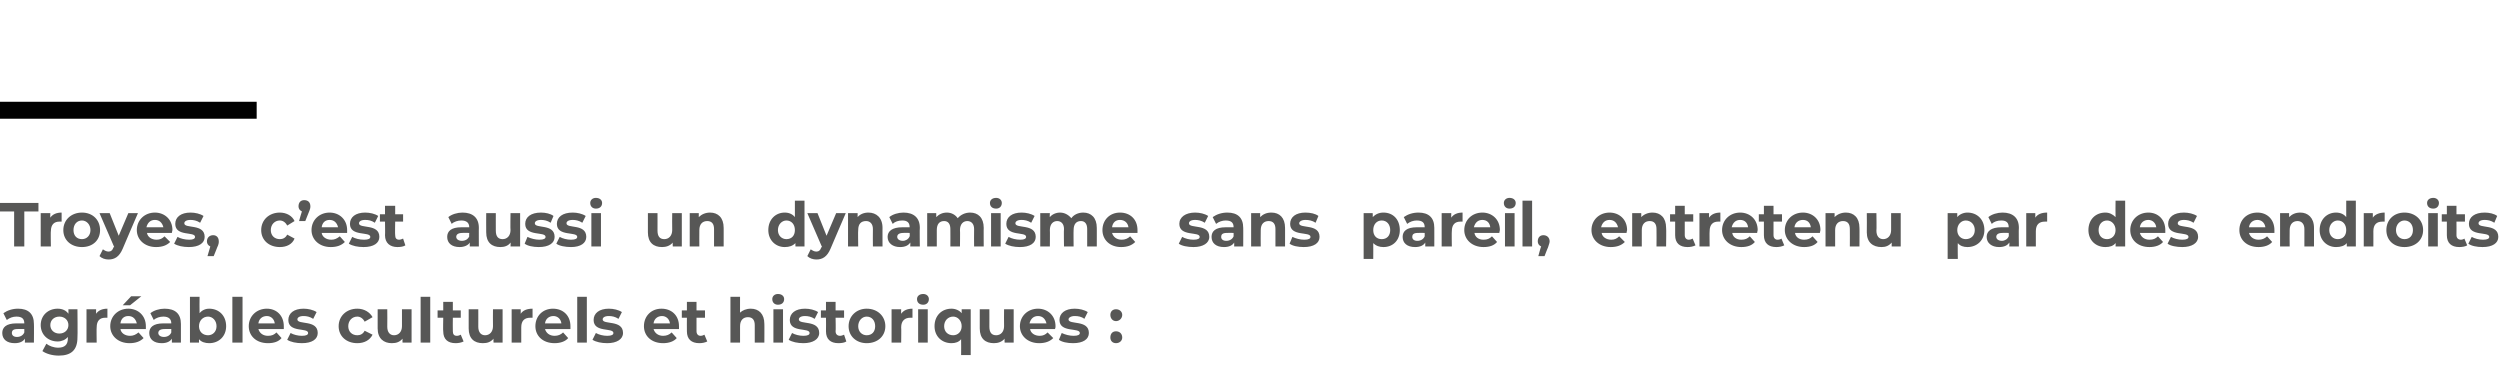<?xml version="1.0" standalone="no"?><!DOCTYPE svg PUBLIC "-//W3C//DTD SVG 1.1//EN" "http://www.w3.org/Graphics/SVG/1.1/DTD/svg11.dtd"><svg xmlns="http://www.w3.org/2000/svg" version="1.1" width="442.2px" height="69.3px" viewBox="0 -33 442.2 69.3" style="top:-33px">  <desc>Troyes, c est aussi un dynamisme sans pareil, entretenu par des endroits agréables culturels et historiques :</desc>  <defs/>  <g class="svg-textframe-paragraphrules">    <line class="svg-paragraph-ruleabove" y1="-13.5" y2="-13.5" x1="0" x2="45.4" stroke="#000" stroke-width="3"/>  </g>  <g id="Polygon7766">    <path d="M 6 24.3 C 6.03 24.27 6 27.6 6 27.6 L 4.4 27.6 C 4.4 27.6 4.42 26.91 4.4 26.9 C 4.1 27.4 3.5 27.7 2.6 27.7 C 1.2 27.7 0.4 27 0.4 25.9 C 0.4 24.9 1.1 24.2 2.9 24.2 C 2.9 24.2 4.3 24.2 4.3 24.2 C 4.3 23.4 3.9 23 2.9 23 C 2.3 23 1.7 23.2 1.2 23.6 C 1.2 23.6 0.6 22.4 0.6 22.4 C 1.3 21.9 2.2 21.6 3.2 21.6 C 5 21.6 6 22.5 6 24.3 Z M 4.3 25.8 C 4.31 25.78 4.3 25.2 4.3 25.2 C 4.3 25.2 3.13 25.17 3.1 25.2 C 2.3 25.2 2.1 25.5 2.1 25.9 C 2.1 26.3 2.4 26.6 3 26.6 C 3.6 26.6 4.1 26.3 4.3 25.8 Z M 13.7 21.7 C 13.7 21.7 13.75 26.66 13.7 26.7 C 13.7 28.9 12.6 29.9 10.4 29.9 C 9.3 29.9 8.2 29.6 7.5 29.1 C 7.5 29.1 8.2 27.8 8.2 27.8 C 8.7 28.2 9.5 28.5 10.3 28.5 C 11.5 28.5 12 27.9 12 26.9 C 12 26.9 12 26.6 12 26.6 C 11.6 27.1 10.9 27.4 10.2 27.4 C 8.5 27.4 7.2 26.2 7.2 24.5 C 7.2 22.8 8.5 21.6 10.2 21.6 C 11 21.6 11.7 21.9 12.1 22.5 C 12.12 22.49 12.1 21.7 12.1 21.7 L 13.7 21.7 Z M 12.1 24.5 C 12.1 23.6 11.4 23 10.5 23 C 9.6 23 8.9 23.6 8.9 24.5 C 8.9 25.4 9.6 26 10.5 26 C 11.4 26 12.1 25.4 12.1 24.5 Z M 19 21.6 C 19 21.6 19 23.2 19 23.2 C 18.9 23.2 18.8 23.2 18.6 23.2 C 17.7 23.2 17.1 23.7 17.1 24.9 C 17.06 24.85 17.1 27.6 17.1 27.6 L 15.3 27.6 L 15.3 21.7 L 17 21.7 C 17 21.7 16.98 22.51 17 22.5 C 17.4 21.9 18.1 21.6 19 21.6 Z M 23 21 L 21.7 21 L 23.2 19.4 L 25 19.4 L 23 21 Z M 25.8 25.2 C 25.8 25.2 21.3 25.2 21.3 25.2 C 21.4 25.9 22.1 26.4 23 26.4 C 23.6 26.4 24 26.2 24.5 25.8 C 24.5 25.8 25.4 26.8 25.4 26.8 C 24.8 27.4 24 27.7 22.9 27.7 C 20.9 27.7 19.5 26.4 19.5 24.7 C 19.5 22.9 20.9 21.6 22.7 21.6 C 24.4 21.6 25.8 22.8 25.8 24.7 C 25.8 24.8 25.8 25 25.8 25.2 Z M 21.3 24.2 C 21.3 24.2 24.2 24.2 24.2 24.2 C 24 23.4 23.5 22.9 22.7 22.9 C 21.9 22.9 21.4 23.4 21.3 24.2 Z M 32 24.3 C 32 24.27 32 27.6 32 27.6 L 30.4 27.6 C 30.4 27.6 30.39 26.91 30.4 26.9 C 30.1 27.4 29.5 27.7 28.6 27.7 C 27.2 27.7 26.4 27 26.4 25.9 C 26.4 24.9 27.1 24.2 28.9 24.2 C 28.9 24.2 30.3 24.2 30.3 24.2 C 30.3 23.4 29.8 23 28.9 23 C 28.3 23 27.6 23.2 27.2 23.6 C 27.2 23.6 26.6 22.4 26.6 22.4 C 27.2 21.9 28.2 21.6 29.1 21.6 C 31 21.6 32 22.5 32 24.3 Z M 30.3 25.8 C 30.28 25.78 30.3 25.2 30.3 25.2 C 30.3 25.2 29.11 25.17 29.1 25.2 C 28.3 25.2 28 25.5 28 25.9 C 28 26.3 28.4 26.6 29 26.6 C 29.6 26.6 30.1 26.3 30.3 25.8 Z M 40 24.7 C 40 26.5 38.7 27.7 37 27.7 C 36.3 27.7 35.6 27.5 35.2 27 C 35.19 26.97 35.2 27.6 35.2 27.6 L 33.6 27.6 L 33.6 19.5 L 35.3 19.5 C 35.3 19.5 35.27 22.36 35.3 22.4 C 35.7 21.9 36.3 21.6 37 21.6 C 38.7 21.6 40 22.8 40 24.7 Z M 38.3 24.7 C 38.3 23.7 37.6 23 36.8 23 C 35.9 23 35.2 23.7 35.2 24.7 C 35.2 25.7 35.9 26.3 36.8 26.3 C 37.6 26.3 38.3 25.7 38.3 24.7 Z M 41.1 19.5 L 42.9 19.5 L 42.9 27.6 L 41.1 27.6 L 41.1 19.5 Z M 50.2 25.2 C 50.2 25.2 45.7 25.2 45.7 25.2 C 45.9 25.9 46.5 26.4 47.4 26.4 C 48.1 26.4 48.5 26.2 48.9 25.8 C 48.9 25.8 49.8 26.8 49.8 26.8 C 49.3 27.4 48.5 27.7 47.4 27.7 C 45.3 27.7 44 26.4 44 24.7 C 44 22.9 45.4 21.6 47.2 21.6 C 48.9 21.6 50.2 22.8 50.2 24.7 C 50.2 24.8 50.2 25 50.2 25.2 Z M 45.7 24.2 C 45.7 24.2 48.6 24.2 48.6 24.2 C 48.5 23.4 47.9 22.9 47.2 22.9 C 46.4 22.9 45.8 23.4 45.7 24.2 Z M 50.8 27.1 C 50.8 27.1 51.4 25.9 51.4 25.9 C 51.9 26.2 52.7 26.4 53.4 26.4 C 54.2 26.4 54.5 26.2 54.5 25.9 C 54.5 24.9 51 25.9 51 23.6 C 51 22.4 52 21.6 53.7 21.6 C 54.5 21.6 55.4 21.8 56 22.2 C 56 22.2 55.4 23.4 55.4 23.4 C 54.8 23 54.2 22.9 53.7 22.9 C 52.9 22.9 52.6 23.2 52.6 23.5 C 52.6 24.5 56.2 23.5 56.2 25.9 C 56.2 27 55.2 27.7 53.4 27.7 C 52.4 27.7 51.4 27.5 50.8 27.1 Z M 59.9 24.7 C 59.9 22.9 61.3 21.6 63.2 21.6 C 64.4 21.6 65.4 22.2 65.9 23.1 C 65.9 23.1 64.5 23.9 64.5 23.9 C 64.2 23.3 63.7 23 63.2 23 C 62.3 23 61.6 23.7 61.6 24.7 C 61.6 25.7 62.3 26.3 63.2 26.3 C 63.7 26.3 64.2 26.1 64.5 25.5 C 64.5 25.5 65.9 26.2 65.9 26.2 C 65.4 27.2 64.4 27.7 63.2 27.7 C 61.3 27.7 59.9 26.5 59.9 24.7 Z M 72.8 21.7 L 72.8 27.6 L 71.2 27.6 C 71.2 27.6 71.18 26.94 71.2 26.9 C 70.7 27.5 70.1 27.7 69.3 27.7 C 67.9 27.7 66.8 26.9 66.8 25.1 C 66.81 25.07 66.8 21.7 66.8 21.7 L 68.5 21.7 C 68.5 21.7 68.53 24.82 68.5 24.8 C 68.5 25.8 69 26.3 69.7 26.3 C 70.5 26.3 71.1 25.7 71.1 24.7 C 71.09 24.66 71.1 21.7 71.1 21.7 L 72.8 21.7 Z M 74.4 19.5 L 76.1 19.5 L 76.1 27.6 L 74.4 27.6 L 74.4 19.5 Z M 82 27.4 C 81.6 27.6 81.1 27.7 80.6 27.7 C 79.2 27.7 78.4 27 78.4 25.6 C 78.35 25.61 78.4 23.2 78.4 23.2 L 77.4 23.2 L 77.4 21.9 L 78.4 21.9 L 78.4 20.4 L 80.1 20.4 L 80.1 21.9 L 81.5 21.9 L 81.5 23.2 L 80.1 23.2 C 80.1 23.2 80.07 25.59 80.1 25.6 C 80.1 26.1 80.3 26.4 80.8 26.4 C 81.1 26.4 81.3 26.3 81.5 26.2 C 81.5 26.2 82 27.4 82 27.4 Z M 88.9 21.7 L 88.9 27.6 L 87.3 27.6 C 87.3 27.6 87.26 26.94 87.3 26.9 C 86.8 27.5 86.2 27.7 85.4 27.7 C 83.9 27.7 82.9 26.9 82.9 25.1 C 82.9 25.07 82.9 21.7 82.9 21.7 L 84.6 21.7 C 84.6 21.7 84.61 24.82 84.6 24.8 C 84.6 25.8 85.1 26.3 85.8 26.3 C 86.6 26.3 87.2 25.7 87.2 24.7 C 87.17 24.66 87.2 21.7 87.2 21.7 L 88.9 21.7 Z M 94.2 21.6 C 94.2 21.6 94.2 23.2 94.2 23.2 C 94 23.2 93.9 23.2 93.8 23.2 C 92.8 23.2 92.2 23.7 92.2 24.9 C 92.2 24.85 92.2 27.6 92.2 27.6 L 90.5 27.6 L 90.5 21.7 L 92.1 21.7 C 92.1 21.7 92.12 22.51 92.1 22.5 C 92.5 21.9 93.2 21.6 94.2 21.6 Z M 100.9 25.2 C 100.9 25.2 96.4 25.2 96.4 25.2 C 96.6 25.9 97.2 26.4 98.1 26.4 C 98.7 26.4 99.2 26.2 99.6 25.8 C 99.6 25.8 100.5 26.8 100.5 26.8 C 100 27.4 99.1 27.7 98.1 27.7 C 96 27.7 94.7 26.4 94.7 24.7 C 94.7 22.9 96 21.6 97.8 21.6 C 99.6 21.6 100.9 22.8 100.9 24.7 C 100.9 24.8 100.9 25 100.9 25.2 Z M 96.4 24.2 C 96.4 24.2 99.3 24.2 99.3 24.2 C 99.2 23.4 98.6 22.9 97.9 22.9 C 97.1 22.9 96.5 23.4 96.4 24.2 Z M 102.1 19.5 L 103.8 19.5 L 103.8 27.6 L 102.1 27.6 L 102.1 19.5 Z M 104.8 27.1 C 104.8 27.1 105.4 25.9 105.4 25.9 C 105.9 26.2 106.7 26.4 107.4 26.4 C 108.2 26.4 108.5 26.2 108.5 25.9 C 108.5 24.9 105 25.9 105 23.6 C 105 22.4 106 21.6 107.7 21.6 C 108.5 21.6 109.4 21.8 110 22.2 C 110 22.2 109.4 23.4 109.4 23.4 C 108.8 23 108.2 22.9 107.7 22.9 C 106.9 22.9 106.6 23.2 106.6 23.5 C 106.6 24.5 110.2 23.5 110.2 25.9 C 110.2 27 109.1 27.7 107.4 27.7 C 106.4 27.7 105.4 27.5 104.8 27.1 Z M 120.1 25.2 C 120.1 25.2 115.6 25.2 115.6 25.2 C 115.8 25.9 116.4 26.4 117.3 26.4 C 117.9 26.4 118.4 26.2 118.8 25.8 C 118.8 25.8 119.7 26.8 119.7 26.8 C 119.2 27.4 118.3 27.7 117.3 27.7 C 115.2 27.7 113.9 26.4 113.9 24.7 C 113.9 22.9 115.2 21.6 117 21.6 C 118.8 21.6 120.1 22.8 120.1 24.7 C 120.1 24.8 120.1 25 120.1 25.2 Z M 115.6 24.2 C 115.6 24.2 118.5 24.2 118.5 24.2 C 118.4 23.4 117.8 22.9 117.1 22.9 C 116.3 22.9 115.7 23.4 115.6 24.2 Z M 125.1 27.4 C 124.7 27.6 124.2 27.7 123.7 27.7 C 122.3 27.7 121.5 27 121.5 25.6 C 121.48 25.61 121.5 23.2 121.5 23.2 L 120.6 23.2 L 120.6 21.9 L 121.5 21.9 L 121.5 20.4 L 123.2 20.4 L 123.2 21.9 L 124.7 21.9 L 124.7 23.2 L 123.2 23.2 C 123.2 23.2 123.2 25.59 123.2 25.6 C 123.2 26.1 123.5 26.4 123.9 26.4 C 124.2 26.4 124.4 26.3 124.6 26.2 C 124.6 26.2 125.1 27.4 125.1 27.4 Z M 135.2 24.3 C 135.22 24.26 135.2 27.6 135.2 27.6 L 133.5 27.6 C 133.5 27.6 133.51 24.52 133.5 24.5 C 133.5 23.6 133.1 23.1 132.3 23.1 C 131.5 23.1 130.9 23.6 130.9 24.7 C 130.89 24.72 130.9 27.6 130.9 27.6 L 129.2 27.6 L 129.2 19.5 L 130.9 19.5 C 130.9 19.5 130.89 22.35 130.9 22.3 C 131.3 21.9 132 21.6 132.8 21.6 C 134.2 21.6 135.2 22.5 135.2 24.3 Z M 136.6 19.9 C 136.6 19.4 137 19 137.6 19 C 138.3 19 138.7 19.4 138.7 19.9 C 138.7 20.5 138.3 20.9 137.6 20.9 C 137 20.9 136.6 20.5 136.6 19.9 Z M 136.8 21.7 L 138.5 21.7 L 138.5 27.6 L 136.8 27.6 L 136.8 21.7 Z M 139.5 27.1 C 139.5 27.1 140.1 25.9 140.1 25.9 C 140.6 26.2 141.4 26.4 142.1 26.4 C 142.9 26.4 143.2 26.2 143.2 25.9 C 143.2 24.9 139.7 25.9 139.7 23.6 C 139.7 22.4 140.7 21.6 142.4 21.6 C 143.2 21.6 144.1 21.8 144.7 22.2 C 144.7 22.2 144.1 23.4 144.1 23.4 C 143.5 23 142.9 22.9 142.4 22.9 C 141.6 22.9 141.3 23.2 141.3 23.5 C 141.3 24.5 144.9 23.5 144.9 25.9 C 144.9 27 143.8 27.7 142.1 27.7 C 141.1 27.7 140.1 27.5 139.5 27.1 Z M 149.7 27.4 C 149.4 27.6 148.9 27.7 148.3 27.7 C 146.9 27.7 146.1 27 146.1 25.6 C 146.13 25.61 146.1 23.2 146.1 23.2 L 145.2 23.2 L 145.2 21.9 L 146.1 21.9 L 146.1 20.4 L 147.8 20.4 L 147.8 21.9 L 149.3 21.9 L 149.3 23.2 L 147.8 23.2 C 147.8 23.2 147.85 25.59 147.8 25.6 C 147.8 26.1 148.1 26.4 148.6 26.4 C 148.8 26.4 149.1 26.3 149.3 26.2 C 149.3 26.2 149.7 27.4 149.7 27.4 Z M 150.1 24.7 C 150.1 22.9 151.5 21.6 153.3 21.6 C 155.2 21.6 156.6 22.9 156.6 24.7 C 156.6 26.5 155.2 27.7 153.3 27.7 C 151.5 27.7 150.1 26.5 150.1 24.7 Z M 154.8 24.7 C 154.8 23.7 154.2 23 153.3 23 C 152.5 23 151.8 23.7 151.8 24.7 C 151.8 25.7 152.5 26.3 153.3 26.3 C 154.2 26.3 154.8 25.7 154.8 24.7 Z M 161.4 21.6 C 161.4 21.6 161.4 23.2 161.4 23.2 C 161.3 23.2 161.1 23.2 161 23.2 C 160.1 23.2 159.4 23.7 159.4 24.9 C 159.44 24.85 159.4 27.6 159.4 27.6 L 157.7 27.6 L 157.7 21.7 L 159.4 21.7 C 159.4 21.7 159.37 22.51 159.4 22.5 C 159.8 21.9 160.5 21.6 161.4 21.6 Z M 162.2 19.9 C 162.2 19.4 162.6 19 163.3 19 C 163.9 19 164.3 19.4 164.3 19.9 C 164.3 20.5 163.9 20.9 163.3 20.9 C 162.6 20.9 162.2 20.5 162.2 19.9 Z M 162.4 21.7 L 164.1 21.7 L 164.1 27.6 L 162.4 27.6 L 162.4 21.7 Z M 171.7 21.7 L 171.7 29.8 L 170 29.8 C 170 29.8 170.03 27.02 170 27 C 169.6 27.5 169 27.7 168.3 27.7 C 166.6 27.7 165.3 26.5 165.3 24.7 C 165.3 22.8 166.6 21.6 168.3 21.6 C 169 21.6 169.7 21.9 170.1 22.4 C 170.1 22.41 170.1 21.7 170.1 21.7 L 171.7 21.7 Z M 170.1 24.7 C 170.1 23.7 169.4 23 168.6 23 C 167.7 23 167 23.7 167 24.7 C 167 25.7 167.7 26.3 168.6 26.3 C 169.4 26.3 170.1 25.7 170.1 24.7 Z M 179.3 21.7 L 179.3 27.6 L 177.7 27.6 C 177.7 27.6 177.66 26.94 177.7 26.9 C 177.2 27.5 176.5 27.7 175.8 27.7 C 174.3 27.7 173.3 26.9 173.3 25.1 C 173.29 25.07 173.3 21.7 173.3 21.7 L 175 21.7 C 175 21.7 175.01 24.82 175 24.8 C 175 25.8 175.4 26.3 176.2 26.3 C 177 26.3 177.6 25.7 177.6 24.7 C 177.57 24.66 177.6 21.7 177.6 21.7 L 179.3 21.7 Z M 186.6 25.2 C 186.6 25.2 182.2 25.2 182.2 25.2 C 182.3 25.9 183 26.4 183.9 26.4 C 184.5 26.4 184.9 26.2 185.3 25.8 C 185.3 25.8 186.3 26.8 186.3 26.8 C 185.7 27.4 184.9 27.7 183.8 27.7 C 181.8 27.7 180.4 26.4 180.4 24.7 C 180.4 22.9 181.8 21.6 183.6 21.6 C 185.3 21.6 186.7 22.8 186.7 24.7 C 186.7 24.8 186.7 25 186.6 25.2 Z M 182.1 24.2 C 182.1 24.2 185.1 24.2 185.1 24.2 C 184.9 23.4 184.4 22.9 183.6 22.9 C 182.8 22.9 182.3 23.4 182.1 24.2 Z M 187.3 27.1 C 187.3 27.1 187.8 25.9 187.8 25.9 C 188.4 26.2 189.2 26.4 189.9 26.4 C 190.7 26.4 191 26.2 191 25.9 C 191 24.9 187.4 25.9 187.4 23.6 C 187.4 22.4 188.4 21.6 190.1 21.6 C 190.9 21.6 191.8 21.8 192.4 22.2 C 192.4 22.2 191.8 23.4 191.8 23.4 C 191.3 23 190.7 22.9 190.1 22.9 C 189.4 22.9 189 23.2 189 23.5 C 189 24.5 192.6 23.5 192.6 25.9 C 192.6 27 191.6 27.7 189.8 27.7 C 188.8 27.7 187.8 27.5 187.3 27.1 Z M 196.4 22.7 C 196.4 22.1 196.8 21.7 197.4 21.7 C 198 21.7 198.5 22.1 198.5 22.7 C 198.5 23.3 198 23.8 197.4 23.8 C 196.8 23.8 196.4 23.3 196.4 22.7 Z M 196.4 26.7 C 196.4 26 196.8 25.6 197.4 25.6 C 198 25.6 198.5 26 198.5 26.7 C 198.5 27.3 198 27.7 197.4 27.7 C 196.8 27.7 196.4 27.3 196.4 26.7 Z " stroke="none" fill="#575756"/>  </g>  <g id="Polygon7765">    <path d="M 2.5 4.4 L 0 4.4 L 0 2.9 L 6.8 2.9 L 6.8 4.4 L 4.3 4.4 L 4.3 10.6 L 2.5 10.6 L 2.5 4.4 Z M 10.9 4.6 C 10.9 4.6 10.9 6.2 10.9 6.2 C 10.8 6.2 10.7 6.2 10.5 6.2 C 9.6 6.2 9 6.7 9 7.9 C 8.95 7.85 9 10.6 9 10.6 L 7.2 10.6 L 7.2 4.7 L 8.9 4.7 C 8.9 4.7 8.88 5.51 8.9 5.5 C 9.3 4.9 10 4.6 10.9 4.6 Z M 11.2 7.7 C 11.2 5.9 12.6 4.6 14.5 4.6 C 16.4 4.6 17.7 5.9 17.7 7.7 C 17.7 9.5 16.4 10.7 14.5 10.7 C 12.6 10.7 11.2 9.5 11.2 7.7 Z M 16 7.7 C 16 6.7 15.3 6 14.5 6 C 13.6 6 13 6.7 13 7.7 C 13 8.7 13.6 9.3 14.5 9.3 C 15.3 9.3 16 8.7 16 7.7 Z M 24.4 4.7 C 24.4 4.7 21.68 11.01 21.7 11 C 21.1 12.4 20.3 12.9 19.2 12.9 C 18.6 12.9 18 12.7 17.6 12.3 C 17.6 12.3 18.2 11.1 18.2 11.1 C 18.5 11.3 18.8 11.5 19.2 11.5 C 19.6 11.5 19.9 11.3 20.1 10.7 C 20.14 10.75 20.2 10.7 20.2 10.7 L 17.6 4.7 L 19.4 4.7 L 21 8.7 L 22.7 4.7 L 24.4 4.7 Z M 30.4 8.2 C 30.4 8.2 26 8.2 26 8.2 C 26.1 8.9 26.8 9.4 27.7 9.4 C 28.3 9.4 28.7 9.2 29.1 8.8 C 29.1 8.8 30.1 9.8 30.1 9.8 C 29.5 10.4 28.7 10.7 27.6 10.7 C 25.6 10.7 24.2 9.4 24.2 7.7 C 24.2 5.9 25.6 4.6 27.4 4.6 C 29.1 4.6 30.5 5.8 30.5 7.7 C 30.5 7.8 30.4 8 30.4 8.2 Z M 25.9 7.2 C 25.9 7.2 28.9 7.2 28.9 7.2 C 28.7 6.4 28.2 5.9 27.4 5.9 C 26.6 5.9 26.1 6.4 25.9 7.2 Z M 30.8 10.1 C 30.8 10.1 31.4 8.9 31.4 8.9 C 31.9 9.2 32.7 9.4 33.5 9.4 C 34.2 9.4 34.5 9.2 34.5 8.9 C 34.5 7.9 31 8.9 31 6.6 C 31 5.4 32 4.6 33.7 4.6 C 34.5 4.6 35.4 4.8 36 5.2 C 36 5.2 35.4 6.4 35.4 6.4 C 34.8 6 34.2 5.9 33.7 5.9 C 32.9 5.9 32.6 6.2 32.6 6.5 C 32.6 7.5 36.2 6.5 36.2 8.9 C 36.2 10 35.2 10.7 33.4 10.7 C 32.4 10.7 31.4 10.5 30.8 10.1 Z M 38.7 9.7 C 38.7 9.9 38.7 10.2 38.4 10.8 C 38.43 10.76 37.8 12.3 37.8 12.3 L 36.7 12.3 C 36.7 12.3 37.2 10.59 37.2 10.6 C 36.8 10.4 36.6 10.1 36.6 9.7 C 36.6 9 37.1 8.6 37.7 8.6 C 38.3 8.6 38.7 9 38.7 9.7 Z M 46.2 7.7 C 46.2 5.9 47.6 4.6 49.5 4.6 C 50.7 4.6 51.7 5.2 52.1 6.1 C 52.1 6.1 50.8 6.9 50.8 6.9 C 50.5 6.3 50 6 49.5 6 C 48.6 6 47.9 6.7 47.9 7.7 C 47.9 8.7 48.6 9.3 49.5 9.3 C 50 9.3 50.5 9.1 50.8 8.5 C 50.8 8.5 52.1 9.2 52.1 9.2 C 51.7 10.2 50.7 10.7 49.5 10.7 C 47.6 10.7 46.2 9.5 46.2 7.7 Z M 54.9 3.5 C 54.9 3.7 54.9 3.9 54.6 4.6 C 54.62 4.55 54 6.1 54 6.1 L 52.9 6.1 C 52.9 6.1 53.37 4.4 53.4 4.4 C 53 4.2 52.8 3.9 52.8 3.5 C 52.8 2.8 53.2 2.4 53.8 2.4 C 54.5 2.4 54.9 2.8 54.9 3.5 Z M 61.4 8.2 C 61.4 8.2 56.9 8.2 56.9 8.2 C 57 8.9 57.7 9.4 58.6 9.4 C 59.2 9.4 59.6 9.2 60.1 8.8 C 60.1 8.8 61 9.8 61 9.8 C 60.4 10.4 59.6 10.7 58.5 10.7 C 56.5 10.7 55.1 9.4 55.1 7.7 C 55.1 5.9 56.5 4.6 58.3 4.6 C 60 4.6 61.4 5.8 61.4 7.7 C 61.4 7.8 61.4 8 61.4 8.2 Z M 56.9 7.2 C 56.9 7.2 59.8 7.2 59.8 7.2 C 59.6 6.4 59.1 5.9 58.3 5.9 C 57.5 5.9 57 6.4 56.9 7.2 Z M 61.7 10.1 C 61.7 10.1 62.3 8.9 62.3 8.9 C 62.8 9.2 63.6 9.4 64.4 9.4 C 65.2 9.4 65.5 9.2 65.5 8.9 C 65.5 7.9 61.9 8.9 61.9 6.6 C 61.9 5.4 62.9 4.6 64.6 4.6 C 65.4 4.6 66.3 4.8 66.9 5.2 C 66.9 5.2 66.3 6.4 66.3 6.4 C 65.7 6 65.2 5.9 64.6 5.9 C 63.8 5.9 63.5 6.2 63.5 6.5 C 63.5 7.5 67.1 6.5 67.1 8.9 C 67.1 10 66.1 10.7 64.3 10.7 C 63.3 10.7 62.3 10.5 61.7 10.1 Z M 71.7 10.4 C 71.4 10.6 70.9 10.7 70.3 10.7 C 69 10.7 68.1 10 68.1 8.6 C 68.14 8.61 68.1 6.2 68.1 6.2 L 67.2 6.2 L 67.2 4.9 L 68.1 4.9 L 68.1 3.4 L 69.9 3.4 L 69.9 4.9 L 71.3 4.9 L 71.3 6.2 L 69.9 6.2 C 69.9 6.2 69.85 8.59 69.9 8.6 C 69.9 9.1 70.1 9.4 70.6 9.4 C 70.8 9.4 71.1 9.3 71.3 9.2 C 71.3 9.2 71.7 10.4 71.7 10.4 Z M 84.7 7.3 C 84.68 7.27 84.7 10.6 84.7 10.6 L 83.1 10.6 C 83.1 10.6 83.07 9.91 83.1 9.9 C 82.8 10.4 82.1 10.7 81.3 10.7 C 79.9 10.7 79.1 10 79.1 8.9 C 79.1 7.9 79.8 7.2 81.6 7.2 C 81.6 7.2 83 7.2 83 7.2 C 83 6.4 82.5 6 81.6 6 C 81 6 80.3 6.2 79.9 6.6 C 79.9 6.6 79.3 5.4 79.3 5.4 C 79.9 4.9 80.9 4.6 81.8 4.6 C 83.6 4.6 84.7 5.5 84.7 7.3 Z M 83 8.8 C 82.96 8.78 83 8.2 83 8.2 C 83 8.2 81.78 8.17 81.8 8.2 C 81 8.2 80.7 8.5 80.7 8.9 C 80.7 9.3 81.1 9.6 81.7 9.6 C 82.3 9.6 82.8 9.3 83 8.8 Z M 92 4.7 L 92 10.6 L 90.3 10.6 C 90.3 10.6 90.34 9.94 90.3 9.9 C 89.9 10.5 89.2 10.7 88.5 10.7 C 87 10.7 86 9.9 86 8.1 C 85.98 8.07 86 4.7 86 4.7 L 87.7 4.7 C 87.7 4.7 87.69 7.82 87.7 7.8 C 87.7 8.8 88.1 9.3 88.9 9.3 C 89.7 9.3 90.3 8.7 90.3 7.7 C 90.25 7.66 90.3 4.7 90.3 4.7 L 92 4.7 Z M 92.8 10.1 C 92.8 10.1 93.3 8.9 93.3 8.9 C 93.9 9.2 94.7 9.4 95.4 9.4 C 96.2 9.4 96.5 9.2 96.5 8.9 C 96.5 7.9 92.9 8.9 92.9 6.6 C 92.9 5.4 93.9 4.6 95.7 4.6 C 96.5 4.6 97.4 4.8 97.9 5.2 C 97.9 5.2 97.4 6.4 97.4 6.4 C 96.8 6 96.2 5.9 95.7 5.9 C 94.9 5.9 94.6 6.2 94.6 6.5 C 94.6 7.5 98.1 6.5 98.1 8.9 C 98.1 10 97.1 10.7 95.3 10.7 C 94.3 10.7 93.3 10.5 92.8 10.1 Z M 98.4 10.1 C 98.4 10.1 99 8.9 99 8.9 C 99.5 9.2 100.3 9.4 101 9.4 C 101.8 9.4 102.1 9.2 102.1 8.9 C 102.1 7.9 98.5 8.9 98.5 6.6 C 98.5 5.4 99.5 4.6 101.3 4.6 C 102.1 4.6 103 4.8 103.6 5.2 C 103.6 5.2 103 6.4 103 6.4 C 102.4 6 101.8 5.9 101.3 5.9 C 100.5 5.9 100.2 6.2 100.2 6.5 C 100.2 7.5 103.7 6.5 103.7 8.9 C 103.7 10 102.7 10.7 101 10.7 C 100 10.7 98.9 10.5 98.4 10.1 Z M 104.4 2.9 C 104.4 2.4 104.8 2 105.4 2 C 106.1 2 106.5 2.4 106.5 2.9 C 106.5 3.5 106.1 3.9 105.4 3.9 C 104.8 3.9 104.4 3.5 104.4 2.9 Z M 104.6 4.7 L 106.3 4.7 L 106.3 10.6 L 104.6 10.6 L 104.6 4.7 Z M 120.6 4.7 L 120.6 10.6 L 119 10.6 C 119 10.6 118.96 9.94 119 9.9 C 118.5 10.5 117.8 10.7 117.1 10.7 C 115.6 10.7 114.6 9.9 114.6 8.1 C 114.59 8.07 114.6 4.7 114.6 4.7 L 116.3 4.7 C 116.3 4.7 116.31 7.82 116.3 7.8 C 116.3 8.8 116.7 9.3 117.5 9.3 C 118.3 9.3 118.9 8.7 118.9 7.7 C 118.87 7.66 118.9 4.7 118.9 4.7 L 120.6 4.7 Z M 128 7.3 C 128.01 7.26 128 10.6 128 10.6 L 126.3 10.6 C 126.3 10.6 126.3 7.52 126.3 7.5 C 126.3 6.6 125.9 6.1 125.1 6.1 C 124.3 6.1 123.7 6.6 123.7 7.7 C 123.68 7.72 123.7 10.6 123.7 10.6 L 122 10.6 L 122 4.7 L 123.6 4.7 C 123.6 4.7 123.6 5.42 123.6 5.4 C 124.1 4.9 124.8 4.6 125.6 4.6 C 127 4.6 128 5.5 128 7.3 Z M 142.3 2.5 L 142.3 10.6 L 140.7 10.6 C 140.7 10.6 140.68 9.97 140.7 10 C 140.2 10.5 139.6 10.7 138.8 10.7 C 137.2 10.7 135.9 9.5 135.9 7.7 C 135.9 5.8 137.2 4.6 138.8 4.6 C 139.6 4.6 140.2 4.9 140.6 5.4 C 140.6 5.36 140.6 2.5 140.6 2.5 L 142.3 2.5 Z M 140.6 7.7 C 140.6 6.7 140 6 139.1 6 C 138.3 6 137.6 6.7 137.6 7.7 C 137.6 8.7 138.3 9.3 139.1 9.3 C 140 9.3 140.6 8.7 140.6 7.7 Z M 149.6 4.7 C 149.6 4.7 146.88 11.01 146.9 11 C 146.3 12.4 145.5 12.9 144.4 12.9 C 143.8 12.9 143.2 12.7 142.8 12.3 C 142.8 12.3 143.4 11.1 143.4 11.1 C 143.7 11.3 144 11.5 144.4 11.5 C 144.8 11.5 145.1 11.3 145.3 10.7 C 145.34 10.75 145.4 10.7 145.4 10.7 L 142.8 4.7 L 144.6 4.7 L 146.2 8.7 L 147.9 4.7 L 149.6 4.7 Z M 156.1 7.3 C 156.09 7.26 156.1 10.6 156.1 10.6 L 154.4 10.6 C 154.4 10.6 154.37 7.52 154.4 7.5 C 154.4 6.6 153.9 6.1 153.2 6.1 C 152.3 6.1 151.8 6.6 151.8 7.7 C 151.75 7.72 151.8 10.6 151.8 10.6 L 150 10.6 L 150 4.7 L 151.7 4.7 C 151.7 4.7 151.68 5.42 151.7 5.4 C 152.1 4.9 152.8 4.6 153.6 4.6 C 155 4.6 156.1 5.5 156.1 7.3 Z M 162.7 7.3 C 162.65 7.27 162.7 10.6 162.7 10.6 L 161 10.6 C 161 10.6 161.05 9.91 161 9.9 C 160.7 10.4 160.1 10.7 159.2 10.7 C 157.9 10.7 157 10 157 8.9 C 157 7.9 157.8 7.2 159.6 7.2 C 159.6 7.2 160.9 7.2 160.9 7.2 C 160.9 6.4 160.5 6 159.6 6 C 158.9 6 158.3 6.2 157.9 6.6 C 157.9 6.6 157.3 5.4 157.3 5.4 C 157.9 4.9 158.9 4.6 159.8 4.6 C 161.6 4.6 162.7 5.5 162.7 7.3 Z M 160.9 8.8 C 160.94 8.78 160.9 8.2 160.9 8.2 C 160.9 8.2 159.76 8.17 159.8 8.2 C 159 8.2 158.7 8.5 158.7 8.9 C 158.7 9.3 159.1 9.6 159.7 9.6 C 160.2 9.6 160.7 9.3 160.9 8.8 Z M 174 7.3 C 173.98 7.26 174 10.6 174 10.6 L 172.3 10.6 C 172.3 10.6 172.27 7.52 172.3 7.5 C 172.3 6.6 171.8 6.1 171.1 6.1 C 170.4 6.1 169.8 6.6 169.8 7.7 C 169.84 7.68 169.8 10.6 169.8 10.6 L 168.1 10.6 C 168.1 10.6 168.12 7.52 168.1 7.5 C 168.1 6.6 167.7 6.1 167 6.1 C 166.2 6.1 165.7 6.6 165.7 7.7 C 165.7 7.68 165.7 10.6 165.7 10.6 L 164 10.6 L 164 4.7 L 165.6 4.7 C 165.6 4.7 165.62 5.41 165.6 5.4 C 166.1 4.9 166.7 4.6 167.5 4.6 C 168.3 4.6 169 5 169.4 5.6 C 169.9 5 170.7 4.6 171.6 4.6 C 173 4.6 174 5.5 174 7.3 Z M 175.1 2.9 C 175.1 2.4 175.5 2 176.2 2 C 176.8 2 177.2 2.4 177.2 2.9 C 177.2 3.5 176.8 3.9 176.2 3.9 C 175.5 3.9 175.1 3.5 175.1 2.9 Z M 175.3 4.7 L 177 4.7 L 177 10.6 L 175.3 10.6 L 175.3 4.7 Z M 177.8 10.1 C 177.8 10.1 178.4 8.9 178.4 8.9 C 178.9 9.2 179.7 9.4 180.5 9.4 C 181.2 9.4 181.5 9.2 181.5 8.9 C 181.5 7.9 178 8.9 178 6.6 C 178 5.4 179 4.6 180.7 4.6 C 181.5 4.6 182.4 4.8 183 5.2 C 183 5.2 182.4 6.4 182.4 6.4 C 181.8 6 181.2 5.9 180.7 5.9 C 179.9 5.9 179.6 6.2 179.6 6.5 C 179.6 7.5 183.2 6.5 183.2 8.9 C 183.2 10 182.2 10.7 180.4 10.7 C 179.4 10.7 178.4 10.5 177.8 10.1 Z M 194 7.3 C 194.01 7.26 194 10.6 194 10.6 L 192.3 10.6 C 192.3 10.6 192.3 7.52 192.3 7.5 C 192.3 6.6 191.9 6.1 191.2 6.1 C 190.4 6.1 189.9 6.6 189.9 7.7 C 189.87 7.68 189.9 10.6 189.9 10.6 L 188.2 10.6 C 188.2 10.6 188.15 7.52 188.2 7.5 C 188.2 6.6 187.7 6.1 187 6.1 C 186.3 6.1 185.7 6.6 185.7 7.7 C 185.73 7.68 185.7 10.6 185.7 10.6 L 184 10.6 L 184 4.7 L 185.7 4.7 C 185.7 4.7 185.65 5.41 185.7 5.4 C 186.1 4.9 186.8 4.6 187.5 4.6 C 188.3 4.6 189 5 189.5 5.6 C 189.9 5 190.7 4.6 191.6 4.6 C 193 4.6 194 5.5 194 7.3 Z M 201.2 8.2 C 201.2 8.2 196.7 8.2 196.7 8.2 C 196.9 8.9 197.5 9.4 198.4 9.4 C 199 9.4 199.5 9.2 199.9 8.8 C 199.9 8.8 200.8 9.8 200.8 9.8 C 200.2 10.4 199.4 10.7 198.3 10.7 C 196.3 10.7 195 9.4 195 7.7 C 195 5.9 196.3 4.6 198.1 4.6 C 199.9 4.6 201.2 5.8 201.2 7.7 C 201.2 7.8 201.2 8 201.2 8.2 Z M 196.7 7.2 C 196.7 7.2 199.6 7.2 199.6 7.2 C 199.5 6.4 198.9 5.9 198.1 5.9 C 197.3 5.9 196.8 6.4 196.7 7.2 Z M 208.5 10.1 C 208.5 10.1 209.1 8.9 209.1 8.9 C 209.6 9.2 210.4 9.4 211.1 9.4 C 211.9 9.4 212.2 9.2 212.2 8.9 C 212.2 7.9 208.6 8.9 208.6 6.6 C 208.6 5.4 209.7 4.6 211.4 4.6 C 212.2 4.6 213.1 4.8 213.7 5.2 C 213.7 5.2 213.1 6.4 213.1 6.4 C 212.5 6 211.9 5.9 211.4 5.9 C 210.6 5.9 210.3 6.2 210.3 6.5 C 210.3 7.5 213.9 6.5 213.9 8.9 C 213.9 10 212.8 10.7 211.1 10.7 C 210.1 10.7 209 10.5 208.5 10.1 Z M 219.9 7.3 C 219.92 7.27 219.9 10.6 219.9 10.6 L 218.3 10.6 C 218.3 10.6 218.32 9.91 218.3 9.9 C 218 10.4 217.4 10.7 216.5 10.7 C 215.1 10.7 214.3 10 214.3 8.9 C 214.3 7.9 215 7.2 216.8 7.2 C 216.8 7.2 218.2 7.2 218.2 7.2 C 218.2 6.4 217.8 6 216.8 6 C 216.2 6 215.6 6.2 215.1 6.6 C 215.1 6.6 214.5 5.4 214.5 5.4 C 215.2 4.9 216.1 4.6 217.1 4.6 C 218.9 4.6 219.9 5.5 219.9 7.3 Z M 218.2 8.8 C 218.21 8.78 218.2 8.2 218.2 8.2 C 218.2 8.2 217.03 8.17 217 8.2 C 216.2 8.2 216 8.5 216 8.9 C 216 9.3 216.3 9.6 216.9 9.6 C 217.5 9.6 218 9.3 218.2 8.8 Z M 227.3 7.3 C 227.31 7.26 227.3 10.6 227.3 10.6 L 225.6 10.6 C 225.6 10.6 225.59 7.52 225.6 7.5 C 225.6 6.6 225.2 6.1 224.4 6.1 C 223.6 6.1 223 6.6 223 7.7 C 222.97 7.72 223 10.6 223 10.6 L 221.3 10.6 L 221.3 4.7 L 222.9 4.7 C 222.9 4.7 222.89 5.42 222.9 5.4 C 223.4 4.9 224 4.6 224.9 4.6 C 226.3 4.6 227.3 5.5 227.3 7.3 Z M 228.1 10.1 C 228.1 10.1 228.6 8.9 228.6 8.9 C 229.2 9.2 230 9.4 230.7 9.4 C 231.5 9.4 231.8 9.2 231.8 8.9 C 231.8 7.9 228.2 8.9 228.2 6.6 C 228.2 5.4 229.2 4.6 230.9 4.6 C 231.8 4.6 232.7 4.8 233.2 5.2 C 233.2 5.2 232.7 6.4 232.7 6.4 C 232.1 6 231.5 5.9 230.9 5.9 C 230.2 5.9 229.8 6.2 229.8 6.5 C 229.8 7.5 233.4 6.5 233.4 8.9 C 233.4 10 232.4 10.7 230.6 10.7 C 229.6 10.7 228.6 10.5 228.1 10.1 Z M 247.6 7.7 C 247.6 9.5 246.4 10.7 244.7 10.7 C 244 10.7 243.4 10.5 242.9 10 C 242.92 10.02 242.9 12.8 242.9 12.8 L 241.2 12.8 L 241.2 4.7 L 242.8 4.7 C 242.8 4.7 242.84 5.41 242.8 5.4 C 243.3 4.9 243.9 4.6 244.7 4.6 C 246.4 4.6 247.6 5.8 247.6 7.7 Z M 245.9 7.7 C 245.9 6.7 245.3 6 244.4 6 C 243.5 6 242.9 6.7 242.9 7.7 C 242.9 8.7 243.5 9.3 244.4 9.3 C 245.3 9.3 245.9 8.7 245.9 7.7 Z M 253.7 7.3 C 253.71 7.27 253.7 10.6 253.7 10.6 L 252.1 10.6 C 252.1 10.6 252.11 9.91 252.1 9.9 C 251.8 10.4 251.2 10.7 250.3 10.7 C 248.9 10.7 248.1 10 248.1 8.9 C 248.1 7.9 248.8 7.2 250.6 7.2 C 250.6 7.2 252 7.2 252 7.2 C 252 6.4 251.6 6 250.6 6 C 250 6 249.4 6.2 248.9 6.6 C 248.9 6.6 248.3 5.4 248.3 5.4 C 249 4.9 249.9 4.6 250.9 4.6 C 252.7 4.6 253.7 5.5 253.7 7.3 Z M 252 8.8 C 252 8.78 252 8.2 252 8.2 C 252 8.2 250.82 8.17 250.8 8.2 C 250 8.2 249.8 8.5 249.8 8.9 C 249.8 9.3 250.1 9.6 250.7 9.6 C 251.3 9.6 251.8 9.3 252 8.8 Z M 258.7 4.6 C 258.7 4.6 258.7 6.2 258.7 6.2 C 258.6 6.2 258.5 6.2 258.3 6.2 C 257.4 6.2 256.8 6.7 256.8 7.9 C 256.76 7.85 256.8 10.6 256.8 10.6 L 255 10.6 L 255 4.7 L 256.7 4.7 C 256.7 4.7 256.68 5.51 256.7 5.5 C 257.1 4.9 257.8 4.6 258.7 4.6 Z M 265.2 8.2 C 265.2 8.2 260.8 8.2 260.8 8.2 C 260.9 8.9 261.5 9.4 262.4 9.4 C 263.1 9.4 263.5 9.2 263.9 8.8 C 263.9 8.8 264.8 9.8 264.8 9.8 C 264.3 10.4 263.5 10.7 262.4 10.7 C 260.4 10.7 259 9.4 259 7.7 C 259 5.9 260.4 4.6 262.2 4.6 C 263.9 4.6 265.3 5.8 265.3 7.7 C 265.3 7.8 265.2 8 265.2 8.2 Z M 260.7 7.2 C 260.7 7.2 263.6 7.2 263.6 7.2 C 263.5 6.4 263 5.9 262.2 5.9 C 261.4 5.9 260.9 6.4 260.7 7.2 Z M 266 2.9 C 266 2.4 266.4 2 267 2 C 267.7 2 268.1 2.4 268.1 2.9 C 268.1 3.5 267.7 3.9 267 3.9 C 266.4 3.9 266 3.5 266 2.9 Z M 266.2 4.7 L 267.9 4.7 L 267.9 10.6 L 266.2 10.6 L 266.2 4.7 Z M 269.3 2.5 L 271 2.5 L 271 10.6 L 269.3 10.6 L 269.3 2.5 Z M 274.1 9.7 C 274.1 9.9 274 10.2 273.8 10.8 C 273.79 10.76 273.2 12.3 273.2 12.3 L 272.1 12.3 C 272.1 12.3 272.55 10.59 272.6 10.6 C 272.2 10.4 272 10.1 272 9.7 C 272 9 272.4 8.6 273 8.6 C 273.6 8.6 274.1 9 274.1 9.7 Z M 287.7 8.2 C 287.7 8.2 283.3 8.2 283.3 8.2 C 283.4 8.9 284.1 9.4 285 9.4 C 285.6 9.4 286 9.2 286.4 8.8 C 286.4 8.8 287.4 9.8 287.4 9.8 C 286.8 10.4 286 10.7 284.9 10.7 C 282.9 10.7 281.5 9.4 281.5 7.7 C 281.5 5.9 282.9 4.6 284.7 4.6 C 286.4 4.6 287.8 5.8 287.8 7.7 C 287.8 7.8 287.7 8 287.7 8.2 Z M 283.2 7.2 C 283.2 7.2 286.2 7.2 286.2 7.2 C 286 6.4 285.5 5.9 284.7 5.9 C 283.9 5.9 283.4 6.4 283.2 7.2 Z M 294.7 7.3 C 294.75 7.26 294.7 10.6 294.7 10.6 L 293 10.6 C 293 10.6 293.03 7.52 293 7.5 C 293 6.6 292.6 6.1 291.8 6.1 C 291 6.1 290.4 6.6 290.4 7.7 C 290.41 7.72 290.4 10.6 290.4 10.6 L 288.7 10.6 L 288.7 4.7 L 290.3 4.7 C 290.3 4.7 290.33 5.42 290.3 5.4 C 290.8 4.9 291.5 4.6 292.3 4.6 C 293.7 4.6 294.7 5.5 294.7 7.3 Z M 299.9 10.4 C 299.5 10.6 299 10.7 298.5 10.7 C 297.1 10.7 296.3 10 296.3 8.6 C 296.29 8.61 296.3 6.2 296.3 6.2 L 295.4 6.2 L 295.4 4.9 L 296.3 4.9 L 296.3 3.4 L 298 3.4 L 298 4.9 L 299.5 4.9 L 299.5 6.2 L 298 6.2 C 298 6.2 298 8.59 298 8.6 C 298 9.1 298.3 9.4 298.7 9.4 C 299 9.4 299.2 9.3 299.4 9.2 C 299.4 9.2 299.9 10.4 299.9 10.4 Z M 304.3 4.6 C 304.3 4.6 304.3 6.2 304.3 6.2 C 304.2 6.2 304.1 6.2 303.9 6.2 C 303 6.2 302.4 6.7 302.4 7.9 C 302.36 7.85 302.4 10.6 302.4 10.6 L 300.6 10.6 L 300.6 4.7 L 302.3 4.7 C 302.3 4.7 302.28 5.51 302.3 5.5 C 302.7 4.9 303.4 4.6 304.3 4.6 Z M 310.8 8.2 C 310.8 8.2 306.4 8.2 306.4 8.2 C 306.5 8.9 307.1 9.4 308 9.4 C 308.7 9.4 309.1 9.2 309.5 8.8 C 309.5 8.8 310.4 9.8 310.4 9.8 C 309.9 10.4 309.1 10.7 308 10.7 C 306 10.7 304.6 9.4 304.6 7.7 C 304.6 5.9 306 4.6 307.8 4.6 C 309.5 4.6 310.9 5.8 310.9 7.7 C 310.9 7.8 310.8 8 310.8 8.2 Z M 306.3 7.2 C 306.3 7.2 309.2 7.2 309.2 7.2 C 309.1 6.4 308.6 5.9 307.8 5.9 C 307 5.9 306.5 6.4 306.3 7.2 Z M 315.6 10.4 C 315.2 10.6 314.7 10.7 314.2 10.7 C 312.8 10.7 312 10 312 8.6 C 311.99 8.61 312 6.2 312 6.2 L 311.1 6.2 L 311.1 4.9 L 312 4.9 L 312 3.4 L 313.7 3.4 L 313.7 4.9 L 315.2 4.9 L 315.2 6.2 L 313.7 6.2 C 313.7 6.2 313.71 8.59 313.7 8.6 C 313.7 9.1 314 9.4 314.4 9.4 C 314.7 9.4 315 9.3 315.1 9.2 C 315.1 9.2 315.6 10.4 315.6 10.4 Z M 321.9 8.2 C 321.9 8.2 317.5 8.2 317.5 8.2 C 317.6 8.9 318.2 9.4 319.1 9.4 C 319.8 9.4 320.2 9.2 320.6 8.8 C 320.6 8.8 321.5 9.8 321.5 9.8 C 321 10.4 320.2 10.7 319.1 10.7 C 317.1 10.7 315.7 9.4 315.7 7.7 C 315.7 5.9 317.1 4.6 318.9 4.6 C 320.6 4.6 322 5.8 322 7.7 C 322 7.8 321.9 8 321.9 8.2 Z M 317.4 7.2 C 317.4 7.2 320.3 7.2 320.3 7.2 C 320.2 6.4 319.7 5.9 318.9 5.9 C 318.1 5.9 317.5 6.4 317.4 7.2 Z M 328.9 7.3 C 328.93 7.26 328.9 10.6 328.9 10.6 L 327.2 10.6 C 327.2 10.6 327.22 7.52 327.2 7.5 C 327.2 6.6 326.8 6.1 326 6.1 C 325.2 6.1 324.6 6.6 324.6 7.7 C 324.6 7.72 324.6 10.6 324.6 10.6 L 322.9 10.6 L 322.9 4.7 L 324.5 4.7 C 324.5 4.7 324.52 5.42 324.5 5.4 C 325 4.9 325.7 4.6 326.5 4.6 C 327.9 4.6 328.9 5.5 328.9 7.3 Z M 336.2 4.7 L 336.2 10.6 L 334.6 10.6 C 334.6 10.6 334.6 9.94 334.6 9.9 C 334.1 10.5 333.5 10.7 332.8 10.7 C 331.3 10.7 330.2 9.9 330.2 8.1 C 330.23 8.07 330.2 4.7 330.2 4.7 L 331.9 4.7 C 331.9 4.7 331.95 7.82 331.9 7.8 C 331.9 8.8 332.4 9.3 333.1 9.3 C 333.9 9.3 334.5 8.7 334.5 7.7 C 334.51 7.66 334.5 4.7 334.5 4.7 L 336.2 4.7 Z M 351 7.7 C 351 9.5 349.7 10.7 348 10.7 C 347.3 10.7 346.7 10.5 346.3 10 C 346.26 10.02 346.3 12.8 346.3 12.8 L 344.5 12.8 L 344.5 4.7 L 346.2 4.7 C 346.2 4.7 346.19 5.41 346.2 5.4 C 346.6 4.9 347.3 4.6 348 4.6 C 349.7 4.6 351 5.8 351 7.7 Z M 349.3 7.7 C 349.3 6.7 348.6 6 347.7 6 C 346.9 6 346.2 6.7 346.2 7.7 C 346.2 8.7 346.9 9.3 347.7 9.3 C 348.6 9.3 349.3 8.7 349.3 7.7 Z M 357.1 7.3 C 357.05 7.27 357.1 10.6 357.1 10.6 L 355.4 10.6 C 355.4 10.6 355.45 9.91 355.4 9.9 C 355.1 10.4 354.5 10.7 353.6 10.7 C 352.3 10.7 351.4 10 351.4 8.9 C 351.4 7.9 352.2 7.2 354 7.2 C 354 7.2 355.3 7.2 355.3 7.2 C 355.3 6.4 354.9 6 354 6 C 353.3 6 352.7 6.2 352.3 6.6 C 352.3 6.6 351.7 5.4 351.7 5.4 C 352.3 4.9 353.3 4.6 354.2 4.6 C 356 4.6 357.1 5.5 357.1 7.3 Z M 355.3 8.8 C 355.34 8.78 355.3 8.2 355.3 8.2 C 355.3 8.2 354.16 8.17 354.2 8.2 C 353.4 8.2 353.1 8.5 353.1 8.9 C 353.1 9.3 353.5 9.6 354.1 9.6 C 354.6 9.6 355.1 9.3 355.3 8.8 Z M 362.1 4.6 C 362.1 4.6 362.1 6.2 362.1 6.2 C 361.9 6.2 361.8 6.2 361.7 6.2 C 360.7 6.2 360.1 6.7 360.1 7.9 C 360.1 7.85 360.1 10.6 360.1 10.6 L 358.4 10.6 L 358.4 4.7 L 360 4.7 C 360 4.7 360.02 5.51 360 5.5 C 360.4 4.9 361.1 4.6 362.1 4.6 Z M 375.9 2.5 L 375.9 10.6 L 374.2 10.6 C 374.2 10.6 374.24 9.97 374.2 10 C 373.8 10.5 373.2 10.7 372.4 10.7 C 370.7 10.7 369.4 9.5 369.4 7.7 C 369.4 5.8 370.7 4.6 372.4 4.6 C 373.1 4.6 373.7 4.9 374.2 5.4 C 374.17 5.36 374.2 2.5 374.2 2.5 L 375.9 2.5 Z M 374.2 7.7 C 374.2 6.7 373.5 6 372.7 6 C 371.8 6 371.2 6.7 371.2 7.7 C 371.2 8.7 371.8 9.3 372.7 9.3 C 373.5 9.3 374.2 8.7 374.2 7.7 Z M 383 8.2 C 383 8.2 378.5 8.2 378.5 8.2 C 378.7 8.9 379.3 9.4 380.2 9.4 C 380.9 9.4 381.3 9.2 381.7 8.8 C 381.7 8.8 382.6 9.8 382.6 9.8 C 382.1 10.4 381.2 10.7 380.2 10.7 C 378.1 10.7 376.8 9.4 376.8 7.7 C 376.8 5.9 378.2 4.6 380 4.6 C 381.7 4.6 383 5.8 383 7.7 C 383 7.8 383 8 383 8.2 Z M 378.5 7.2 C 378.5 7.2 381.4 7.2 381.4 7.2 C 381.3 6.4 380.7 5.9 380 5.9 C 379.2 5.9 378.6 6.4 378.5 7.2 Z M 383.4 10.1 C 383.4 10.1 384 8.9 384 8.9 C 384.5 9.2 385.3 9.4 386 9.4 C 386.8 9.4 387.1 9.2 387.1 8.9 C 387.1 7.9 383.5 8.9 383.5 6.6 C 383.5 5.4 384.5 4.6 386.3 4.6 C 387.1 4.6 388 4.8 388.6 5.2 C 388.6 5.2 388 6.4 388 6.4 C 387.4 6 386.8 5.9 386.3 5.9 C 385.5 5.9 385.2 6.2 385.2 6.5 C 385.2 7.5 388.8 6.5 388.8 8.9 C 388.8 10 387.7 10.7 386 10.7 C 385 10.7 383.9 10.5 383.4 10.1 Z M 402.3 8.2 C 402.3 8.2 397.8 8.2 397.8 8.2 C 398 8.9 398.6 9.4 399.5 9.4 C 400.1 9.4 400.6 9.2 401 8.8 C 401 8.8 401.9 9.8 401.9 9.8 C 401.4 10.4 400.5 10.7 399.5 10.7 C 397.4 10.7 396.1 9.4 396.1 7.7 C 396.1 5.9 397.4 4.6 399.3 4.6 C 401 4.6 402.3 5.8 402.3 7.7 C 402.3 7.8 402.3 8 402.3 8.2 Z M 397.8 7.2 C 397.8 7.2 400.7 7.2 400.7 7.2 C 400.6 6.4 400 5.9 399.3 5.9 C 398.5 5.9 397.9 6.4 397.8 7.2 Z M 409.3 7.3 C 409.3 7.26 409.3 10.6 409.3 10.6 L 407.6 10.6 C 407.6 10.6 407.59 7.52 407.6 7.5 C 407.6 6.6 407.1 6.1 406.4 6.1 C 405.6 6.1 405 6.6 405 7.7 C 404.97 7.72 405 10.6 405 10.6 L 403.3 10.6 L 403.3 4.7 L 404.9 4.7 C 404.9 4.7 404.89 5.42 404.9 5.4 C 405.4 4.9 406 4.6 406.9 4.6 C 408.2 4.6 409.3 5.5 409.3 7.3 Z M 416.7 2.5 L 416.7 10.6 L 415.1 10.6 C 415.1 10.6 415.09 9.97 415.1 10 C 414.7 10.5 414 10.7 413.2 10.7 C 411.6 10.7 410.3 9.5 410.3 7.7 C 410.3 5.8 411.6 4.6 413.2 4.6 C 414 4.6 414.6 4.9 415 5.4 C 415.01 5.36 415 2.5 415 2.5 L 416.7 2.5 Z M 415 7.7 C 415 6.7 414.4 6 413.5 6 C 412.7 6 412 6.7 412 7.7 C 412 8.7 412.7 9.3 413.5 9.3 C 414.4 9.3 415 8.7 415 7.7 Z M 421.8 4.6 C 421.8 4.6 421.8 6.2 421.8 6.2 C 421.6 6.2 421.5 6.2 421.4 6.2 C 420.4 6.2 419.8 6.7 419.8 7.9 C 419.81 7.85 419.8 10.6 419.8 10.6 L 418.1 10.6 L 418.1 4.7 L 419.7 4.7 C 419.7 4.7 419.73 5.51 419.7 5.5 C 420.1 4.9 420.9 4.6 421.8 4.6 Z M 422.1 7.7 C 422.1 5.9 423.4 4.6 425.3 4.6 C 427.2 4.6 428.6 5.9 428.6 7.7 C 428.6 9.5 427.2 10.7 425.3 10.7 C 423.4 10.7 422.1 9.5 422.1 7.7 Z M 426.8 7.7 C 426.8 6.7 426.2 6 425.3 6 C 424.5 6 423.8 6.7 423.8 7.7 C 423.8 8.7 424.5 9.3 425.3 9.3 C 426.2 9.3 426.8 8.7 426.8 7.7 Z M 429.3 2.9 C 429.3 2.4 429.7 2 430.4 2 C 431 2 431.4 2.4 431.4 2.9 C 431.4 3.5 431 3.9 430.4 3.9 C 429.7 3.9 429.3 3.5 429.3 2.9 Z M 429.5 4.7 L 431.2 4.7 L 431.2 10.6 L 429.5 10.6 L 429.5 4.7 Z M 436.4 10.4 C 436.1 10.6 435.5 10.7 435 10.7 C 433.6 10.7 432.8 10 432.8 8.6 C 432.8 8.61 432.8 6.2 432.8 6.2 L 431.9 6.2 L 431.9 4.9 L 432.8 4.9 L 432.8 3.4 L 434.5 3.4 L 434.5 4.9 L 436 4.9 L 436 6.2 L 434.5 6.2 C 434.5 6.2 434.52 8.59 434.5 8.6 C 434.5 9.1 434.8 9.4 435.3 9.4 C 435.5 9.4 435.8 9.3 435.9 9.2 C 435.9 9.2 436.4 10.4 436.4 10.4 Z M 436.6 10.1 C 436.6 10.1 437.2 8.9 437.2 8.9 C 437.7 9.2 438.5 9.4 439.2 9.4 C 440 9.4 440.3 9.2 440.3 8.9 C 440.3 7.9 436.7 8.9 436.7 6.6 C 436.7 5.4 437.7 4.6 439.5 4.6 C 440.3 4.6 441.2 4.8 441.7 5.2 C 441.7 5.2 441.2 6.4 441.2 6.4 C 440.6 6 440 5.9 439.5 5.9 C 438.7 5.9 438.4 6.2 438.4 6.5 C 438.4 7.5 441.9 6.5 441.9 8.9 C 441.9 10 440.9 10.7 439.1 10.7 C 438.1 10.7 437.1 10.5 436.6 10.1 Z " stroke="none" fill="#575756"/>  </g></svg>